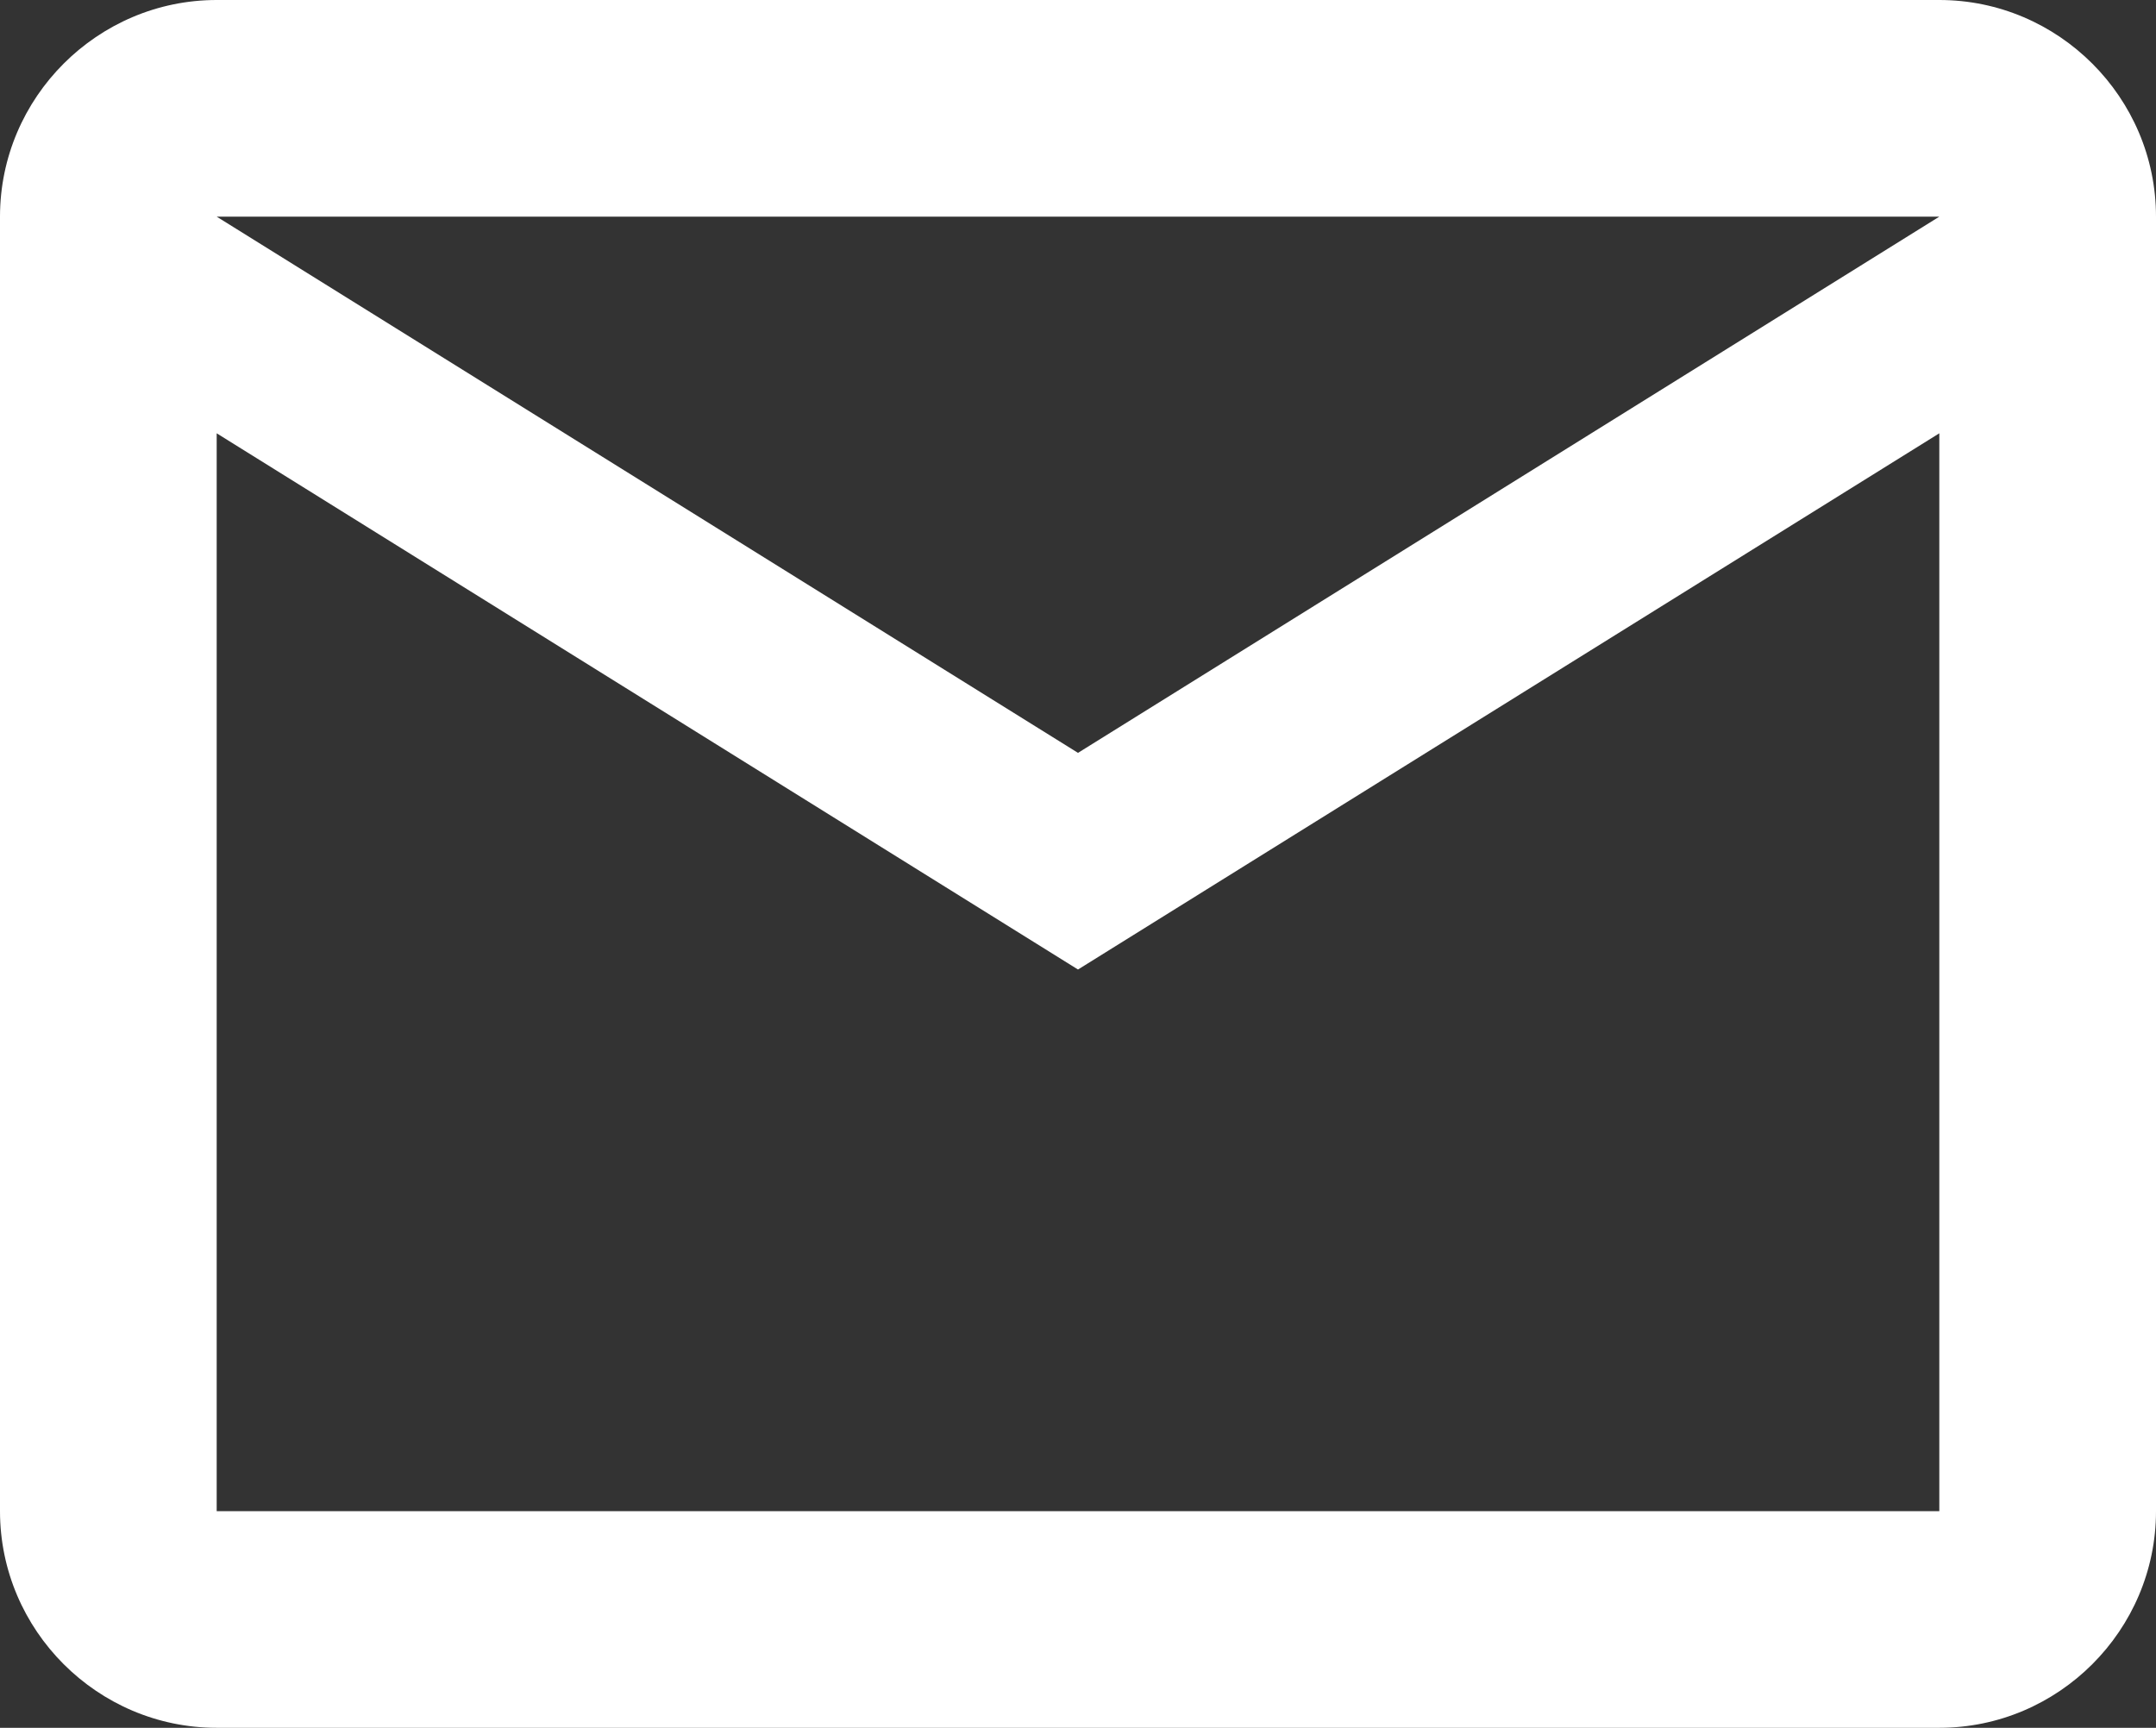 <?xml version="1.0" encoding="utf-8"?>
<!-- Generator: Adobe Illustrator 24.3.0, SVG Export Plug-In . SVG Version: 6.00 Build 0)  -->
<svg version="1.1" id="レイヤー_1" xmlns="http://www.w3.org/2000/svg" xmlns:xlink="http://www.w3.org/1999/xlink" x="0px"
	 y="0px" viewBox="0 0 39.8 31.9" style="enable-background:new 0 0 39.8 31.9;" xml:space="preserve">
<rect x="0" y="0" width="39.8" height="31.9" fill="#333333" stroke="none"/>
<style type="text/css">
	.st0{fill:#FFFFFF;}
</style>
<g id="レイヤー_2_1_">
	<g id="レイヤー_2-2">
		<path class="st0" d="M39.8,4c0-2.2-1.8-4-4-4H4C1.8,0,0,1.8,0,4v23.9c0,2.2,1.8,4,4,4h31.8c2.2,0,4-1.8,4-4L39.8,4z M35.8,4
			l-15.9,9.9L4,4H35.8z M35.8,27.9H4V8l15.9,9.9L35.8,8L35.8,27.9z"/>
	</g>
</g>
</svg>
